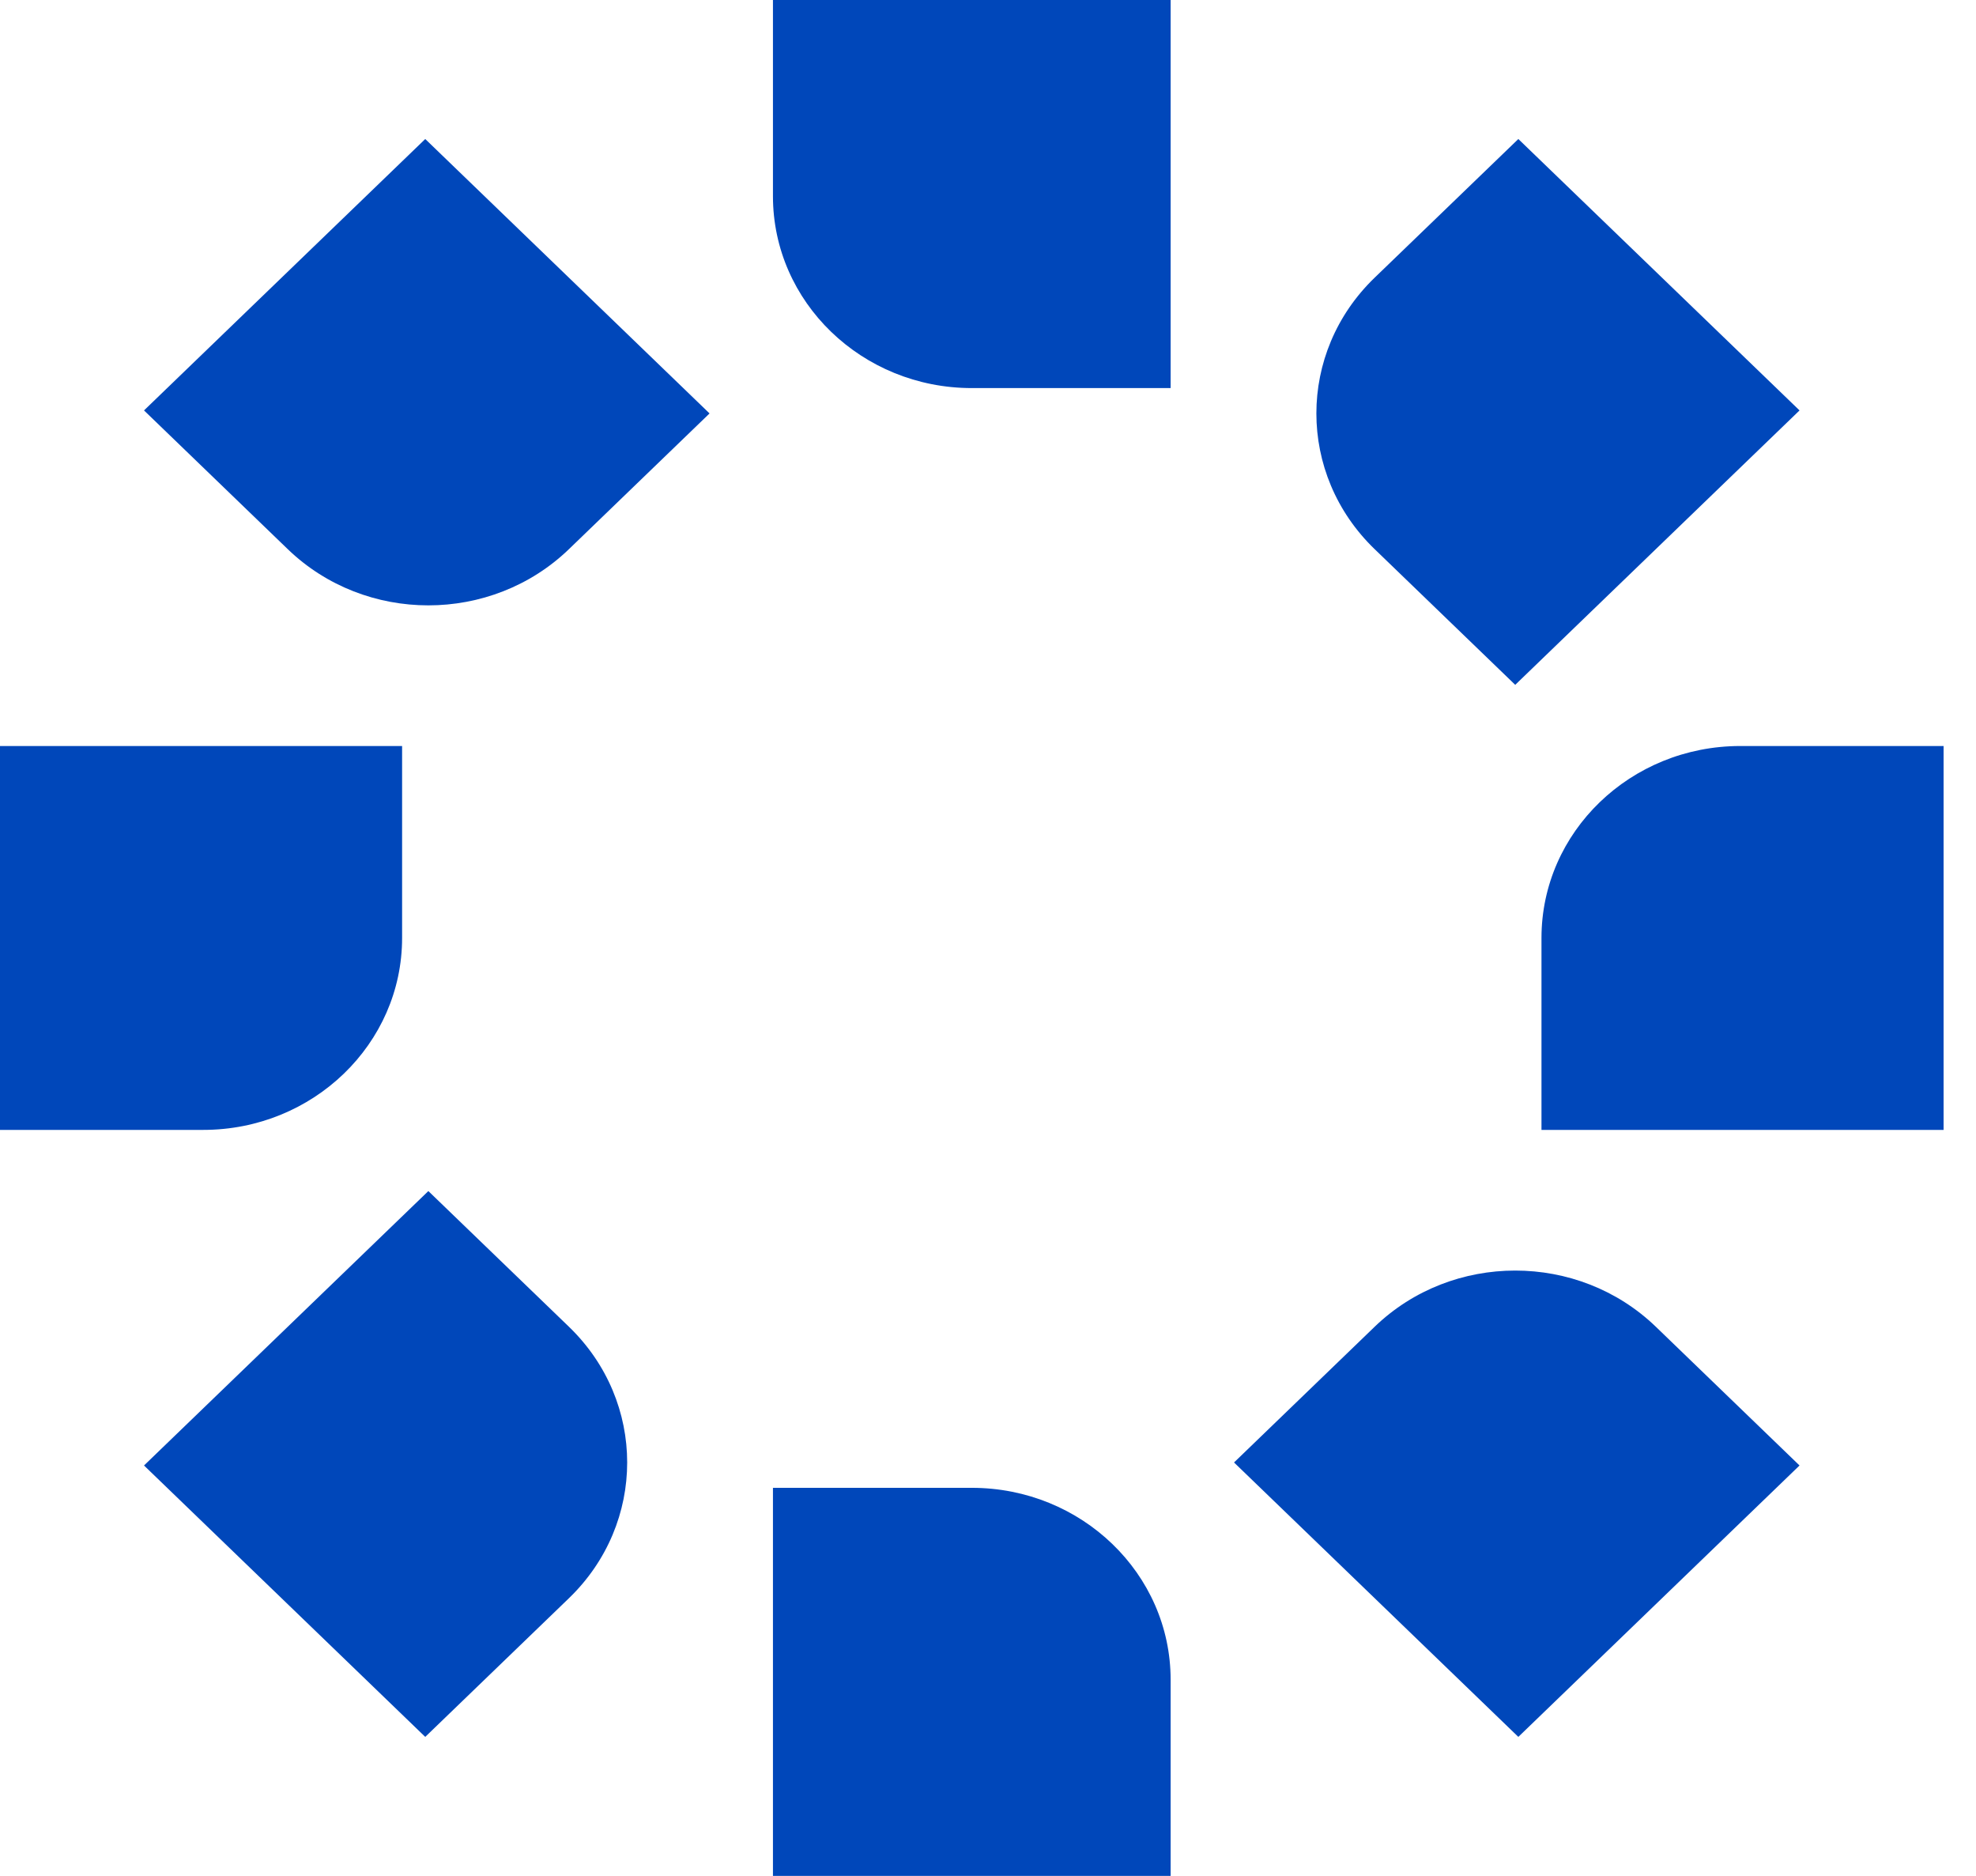 <svg width="59" height="56" viewBox="0 0 59 56" fill="none" xmlns="http://www.w3.org/2000/svg">
<path d="M23.079 -2.38419e-05H34.953V11.585H29.016C25.737 11.585 23.079 9.02 23.079 5.856V-2.38419e-05Z" fill="#0047BA"/>
<path d="M4.3 12.252L12.697 4.15L21.186 12.342L16.988 16.393C14.669 18.631 10.91 18.631 8.591 16.393L4.3 12.252Z" fill="#0047BA"/>
<path d="M0 33.73V22.271H12.006V28C12.006 31.164 9.347 33.73 6.068 33.73H0Z" fill="#0047BA"/>
<path d="M12.697 51.85L4.3 43.748L12.79 35.556L16.988 39.607C19.306 41.845 19.306 45.472 16.988 47.71L12.697 51.85Z" fill="#0047BA"/>
<path d="M34.953 56H23.079V44.415H29.016C32.295 44.415 34.953 46.98 34.953 50.144V56Z" fill="#0047BA"/>
<path d="M53.731 43.748L45.335 51.85L36.846 43.658L41.044 39.607C43.363 37.37 47.122 37.37 49.441 39.607L53.731 43.748Z" fill="#0047BA"/>
<path d="M58.032 22.27V33.73H46.026V28C46.026 24.836 48.684 22.27 51.964 22.27H58.032Z" fill="#0047BA"/>
<path d="M45.335 4.15L53.731 12.252L45.242 20.444L41.044 16.393C38.725 14.155 38.725 10.528 41.044 8.29L45.335 4.15Z" fill="#0047BA"/>
</svg>
